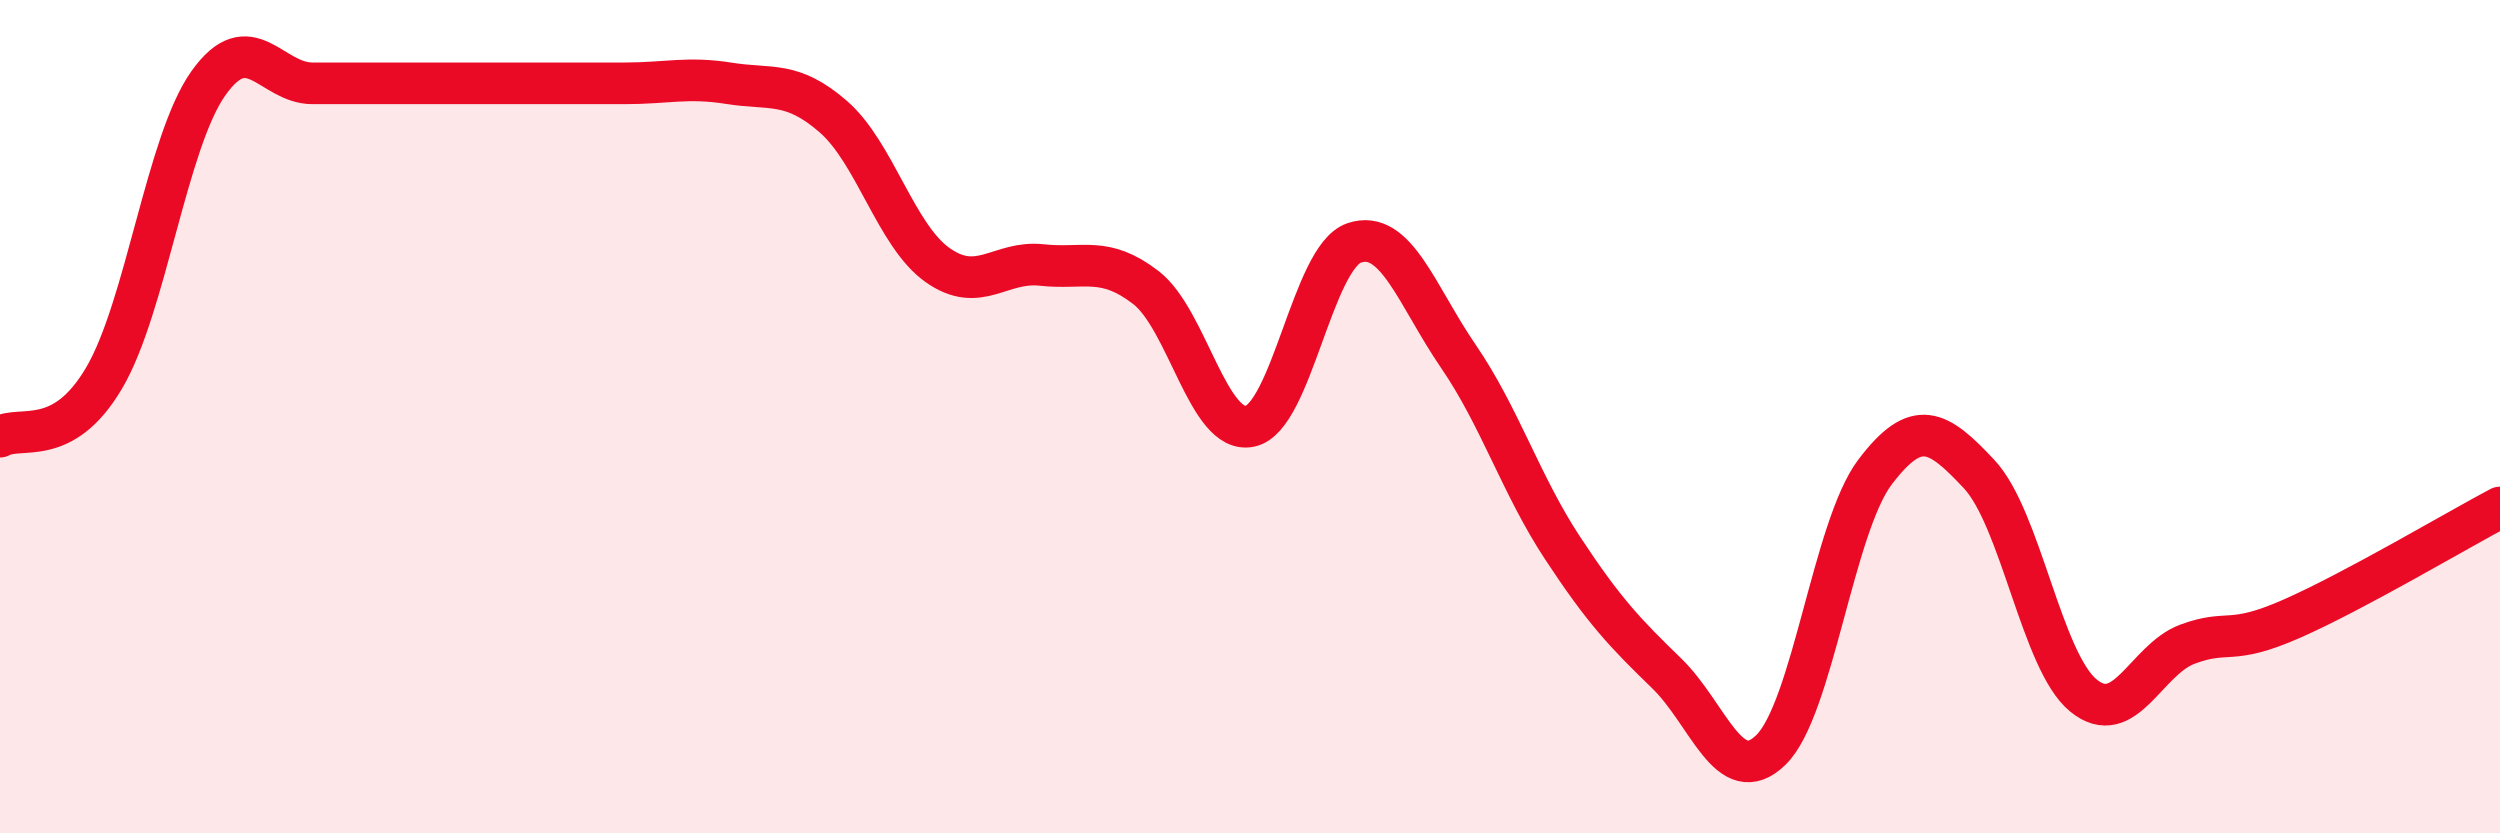 
    <svg width="60" height="20" viewBox="0 0 60 20" xmlns="http://www.w3.org/2000/svg">
      <path
        d="M 0,10.48 C 0.5,10.2 1.5,10.77 2.5,9.07 C 3.5,7.37 4,3.41 5,2 C 6,0.59 6.5,2 7.5,2 C 8.5,2 9,2 10,2 C 11,2 11.5,2 12.5,2 C 13.5,2 14,2 15,2 C 16,2 16.5,1.84 17.5,2 C 18.5,2.16 19,1.93 20,2.8 C 21,3.67 21.5,5.65 22.5,6.36 C 23.5,7.07 24,6.25 25,6.36 C 26,6.47 26.5,6.13 27.5,6.9 C 28.5,7.67 29,10.44 30,10.23 C 31,10.02 31.5,6.17 32.5,5.83 C 33.5,5.49 34,7.09 35,8.55 C 36,10.01 36.5,11.63 37.5,13.15 C 38.5,14.67 39,15.19 40,16.16 C 41,17.13 41.5,18.97 42.5,18 C 43.5,17.03 44,12.65 45,11.33 C 46,10.01 46.5,10.31 47.5,11.38 C 48.5,12.45 49,15.87 50,16.69 C 51,17.51 51.5,15.83 52.5,15.46 C 53.5,15.09 53.5,15.51 55,14.85 C 56.5,14.19 59,12.71 60,12.18L60 20L0 20Z"
        fill="#EB0A25"
        opacity="0.1"
        stroke-linecap="round"
        stroke-linejoin="round"
      />
      <path
        d="M 0,10.48 C 0.5,10.2 1.5,10.77 2.5,9.07 C 3.5,7.37 4,3.41 5,2 C 6,0.59 6.5,2 7.5,2 C 8.5,2 9,2 10,2 C 11,2 11.5,2 12.5,2 C 13.5,2 14,2 15,2 C 16,2 16.5,1.84 17.5,2 C 18.5,2.16 19,1.93 20,2.8 C 21,3.67 21.5,5.65 22.5,6.36 C 23.5,7.07 24,6.25 25,6.36 C 26,6.47 26.5,6.13 27.5,6.9 C 28.5,7.67 29,10.44 30,10.23 C 31,10.02 31.5,6.17 32.5,5.83 C 33.5,5.49 34,7.09 35,8.55 C 36,10.01 36.5,11.63 37.5,13.15 C 38.5,14.67 39,15.19 40,16.16 C 41,17.13 41.5,18.97 42.5,18 C 43.5,17.03 44,12.65 45,11.33 C 46,10.01 46.5,10.31 47.5,11.38 C 48.5,12.45 49,15.87 50,16.69 C 51,17.51 51.5,15.83 52.5,15.46 C 53.5,15.09 53.5,15.51 55,14.85 C 56.5,14.19 59,12.71 60,12.18"
        stroke="#EB0A25"
        stroke-width="1"
        fill="none"
        stroke-linecap="round"
        stroke-linejoin="round"
      />
    </svg>
  